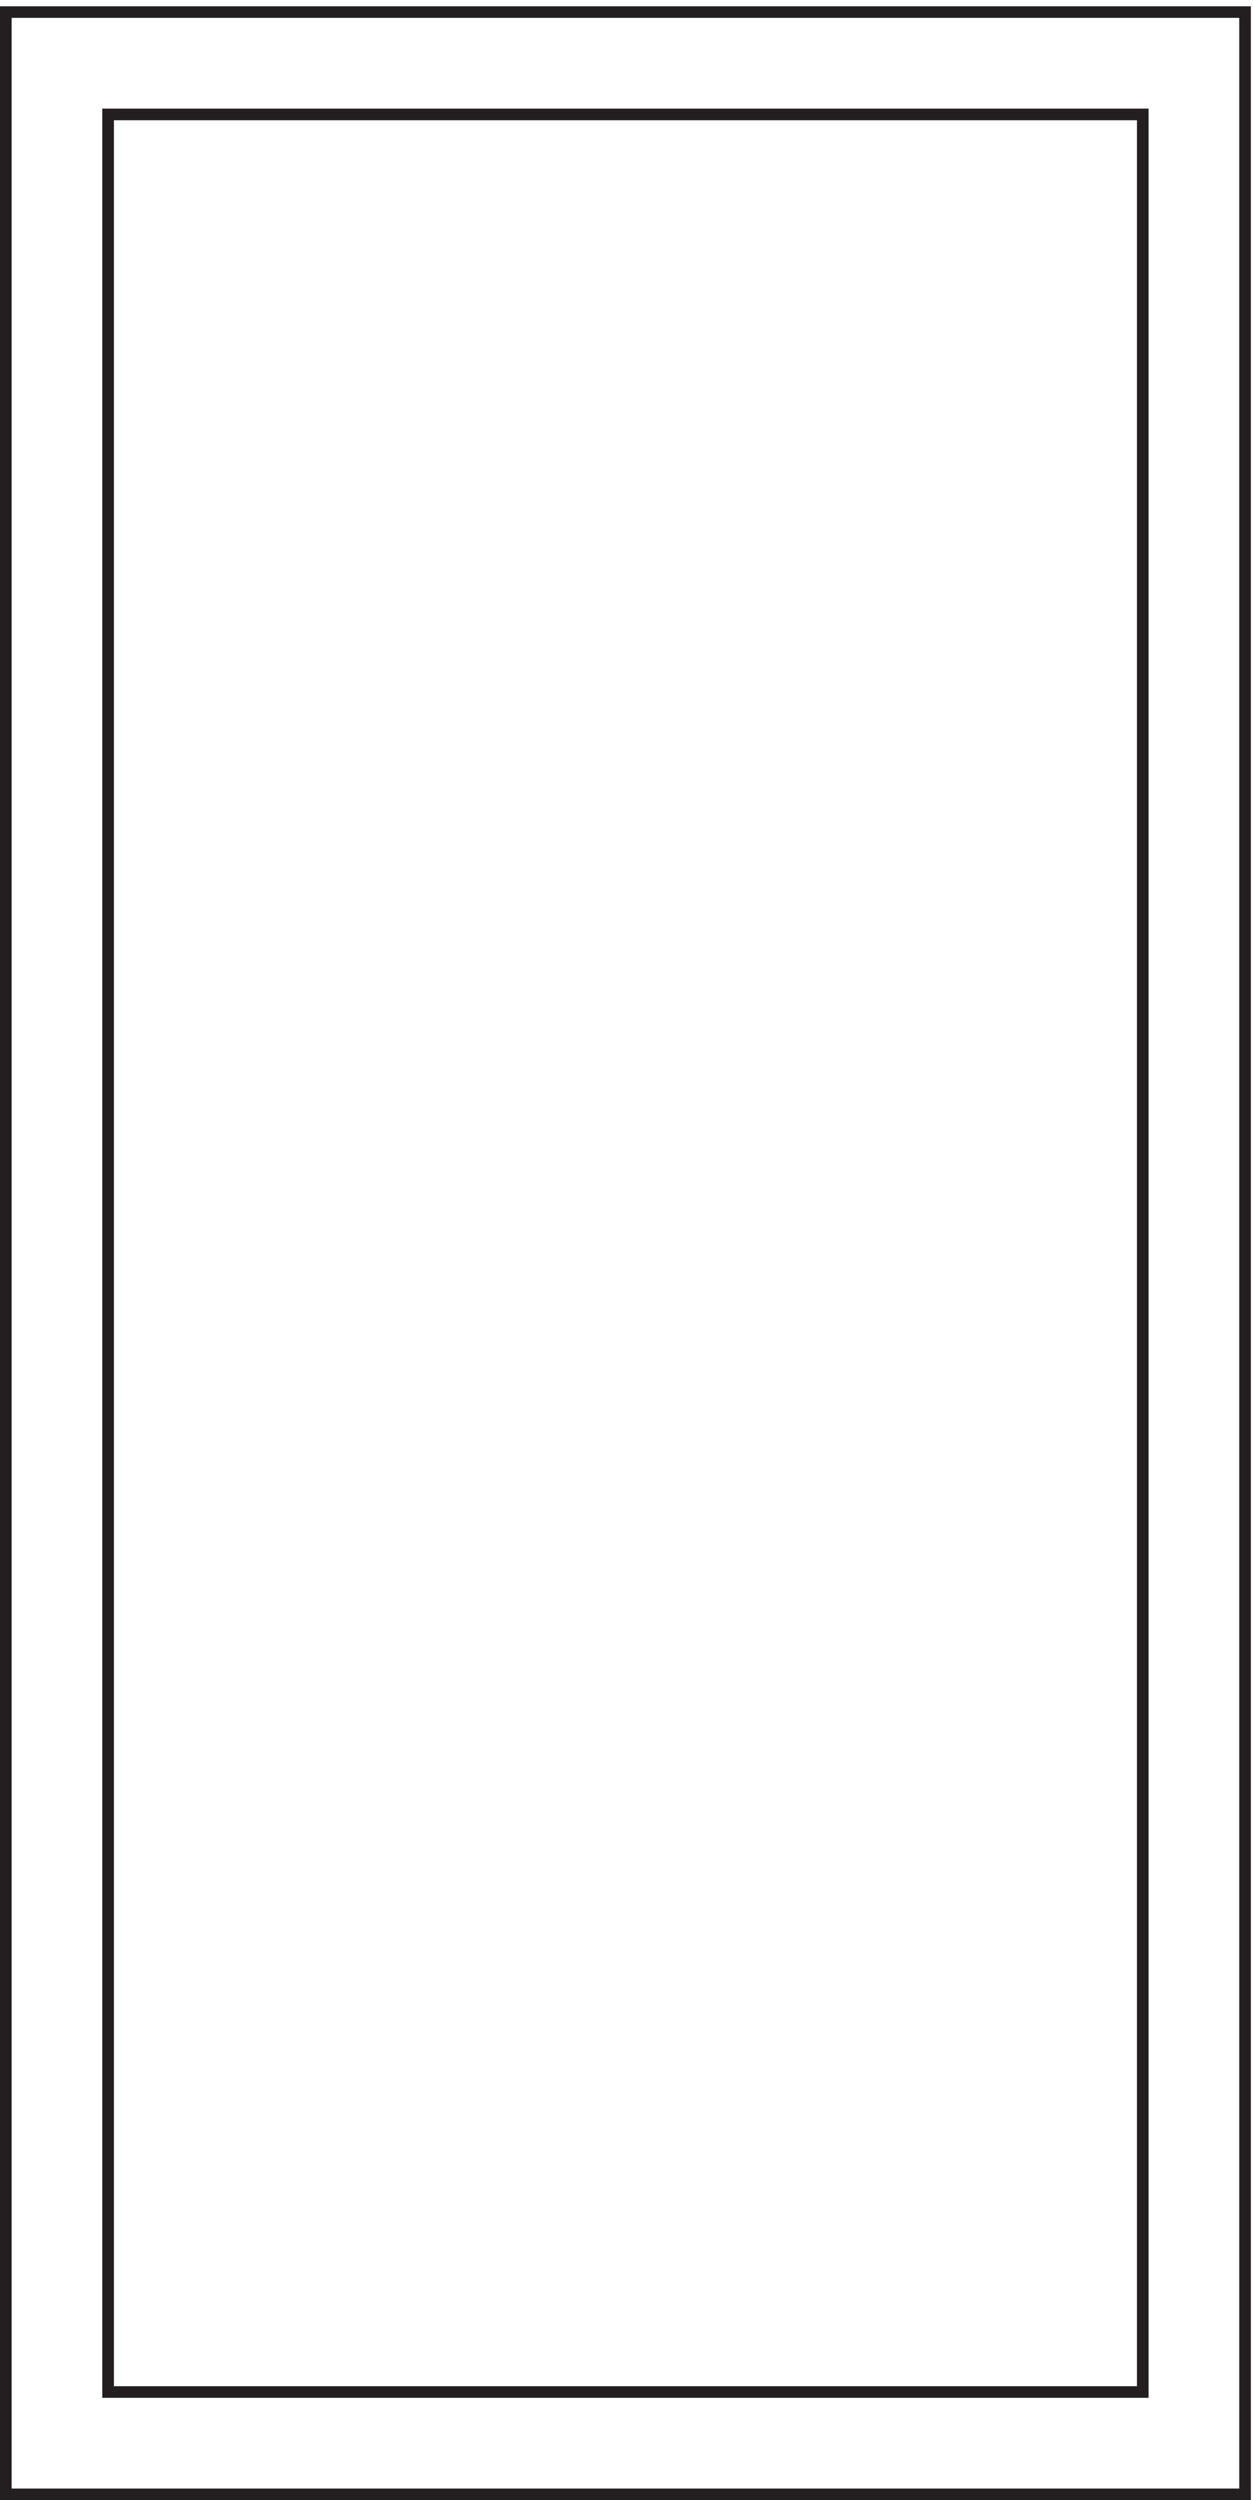 <svg xmlns="http://www.w3.org/2000/svg" xml:space="preserve" width="107.6" height="214.4"><path d="M3.332 1603.66V3.16h799.5v1600.5Z" style="fill:none;stroke:#231f20;stroke-width:7.5;stroke-linecap:butt;stroke-linejoin:miter;stroke-miterlimit:10;stroke-dasharray:none;stroke-opacity:1" transform="matrix(.133 0 0 -.133 .056 214.321)"/><path d="M69.332 1537.66V69.16h667.5v1468.5Z" style="fill:none;stroke:#231f20;stroke-width:7.5;stroke-linecap:butt;stroke-linejoin:miter;stroke-miterlimit:10;stroke-dasharray:none;stroke-opacity:1" transform="matrix(.133 0 0 -.133 .056 214.321)"/></svg>
